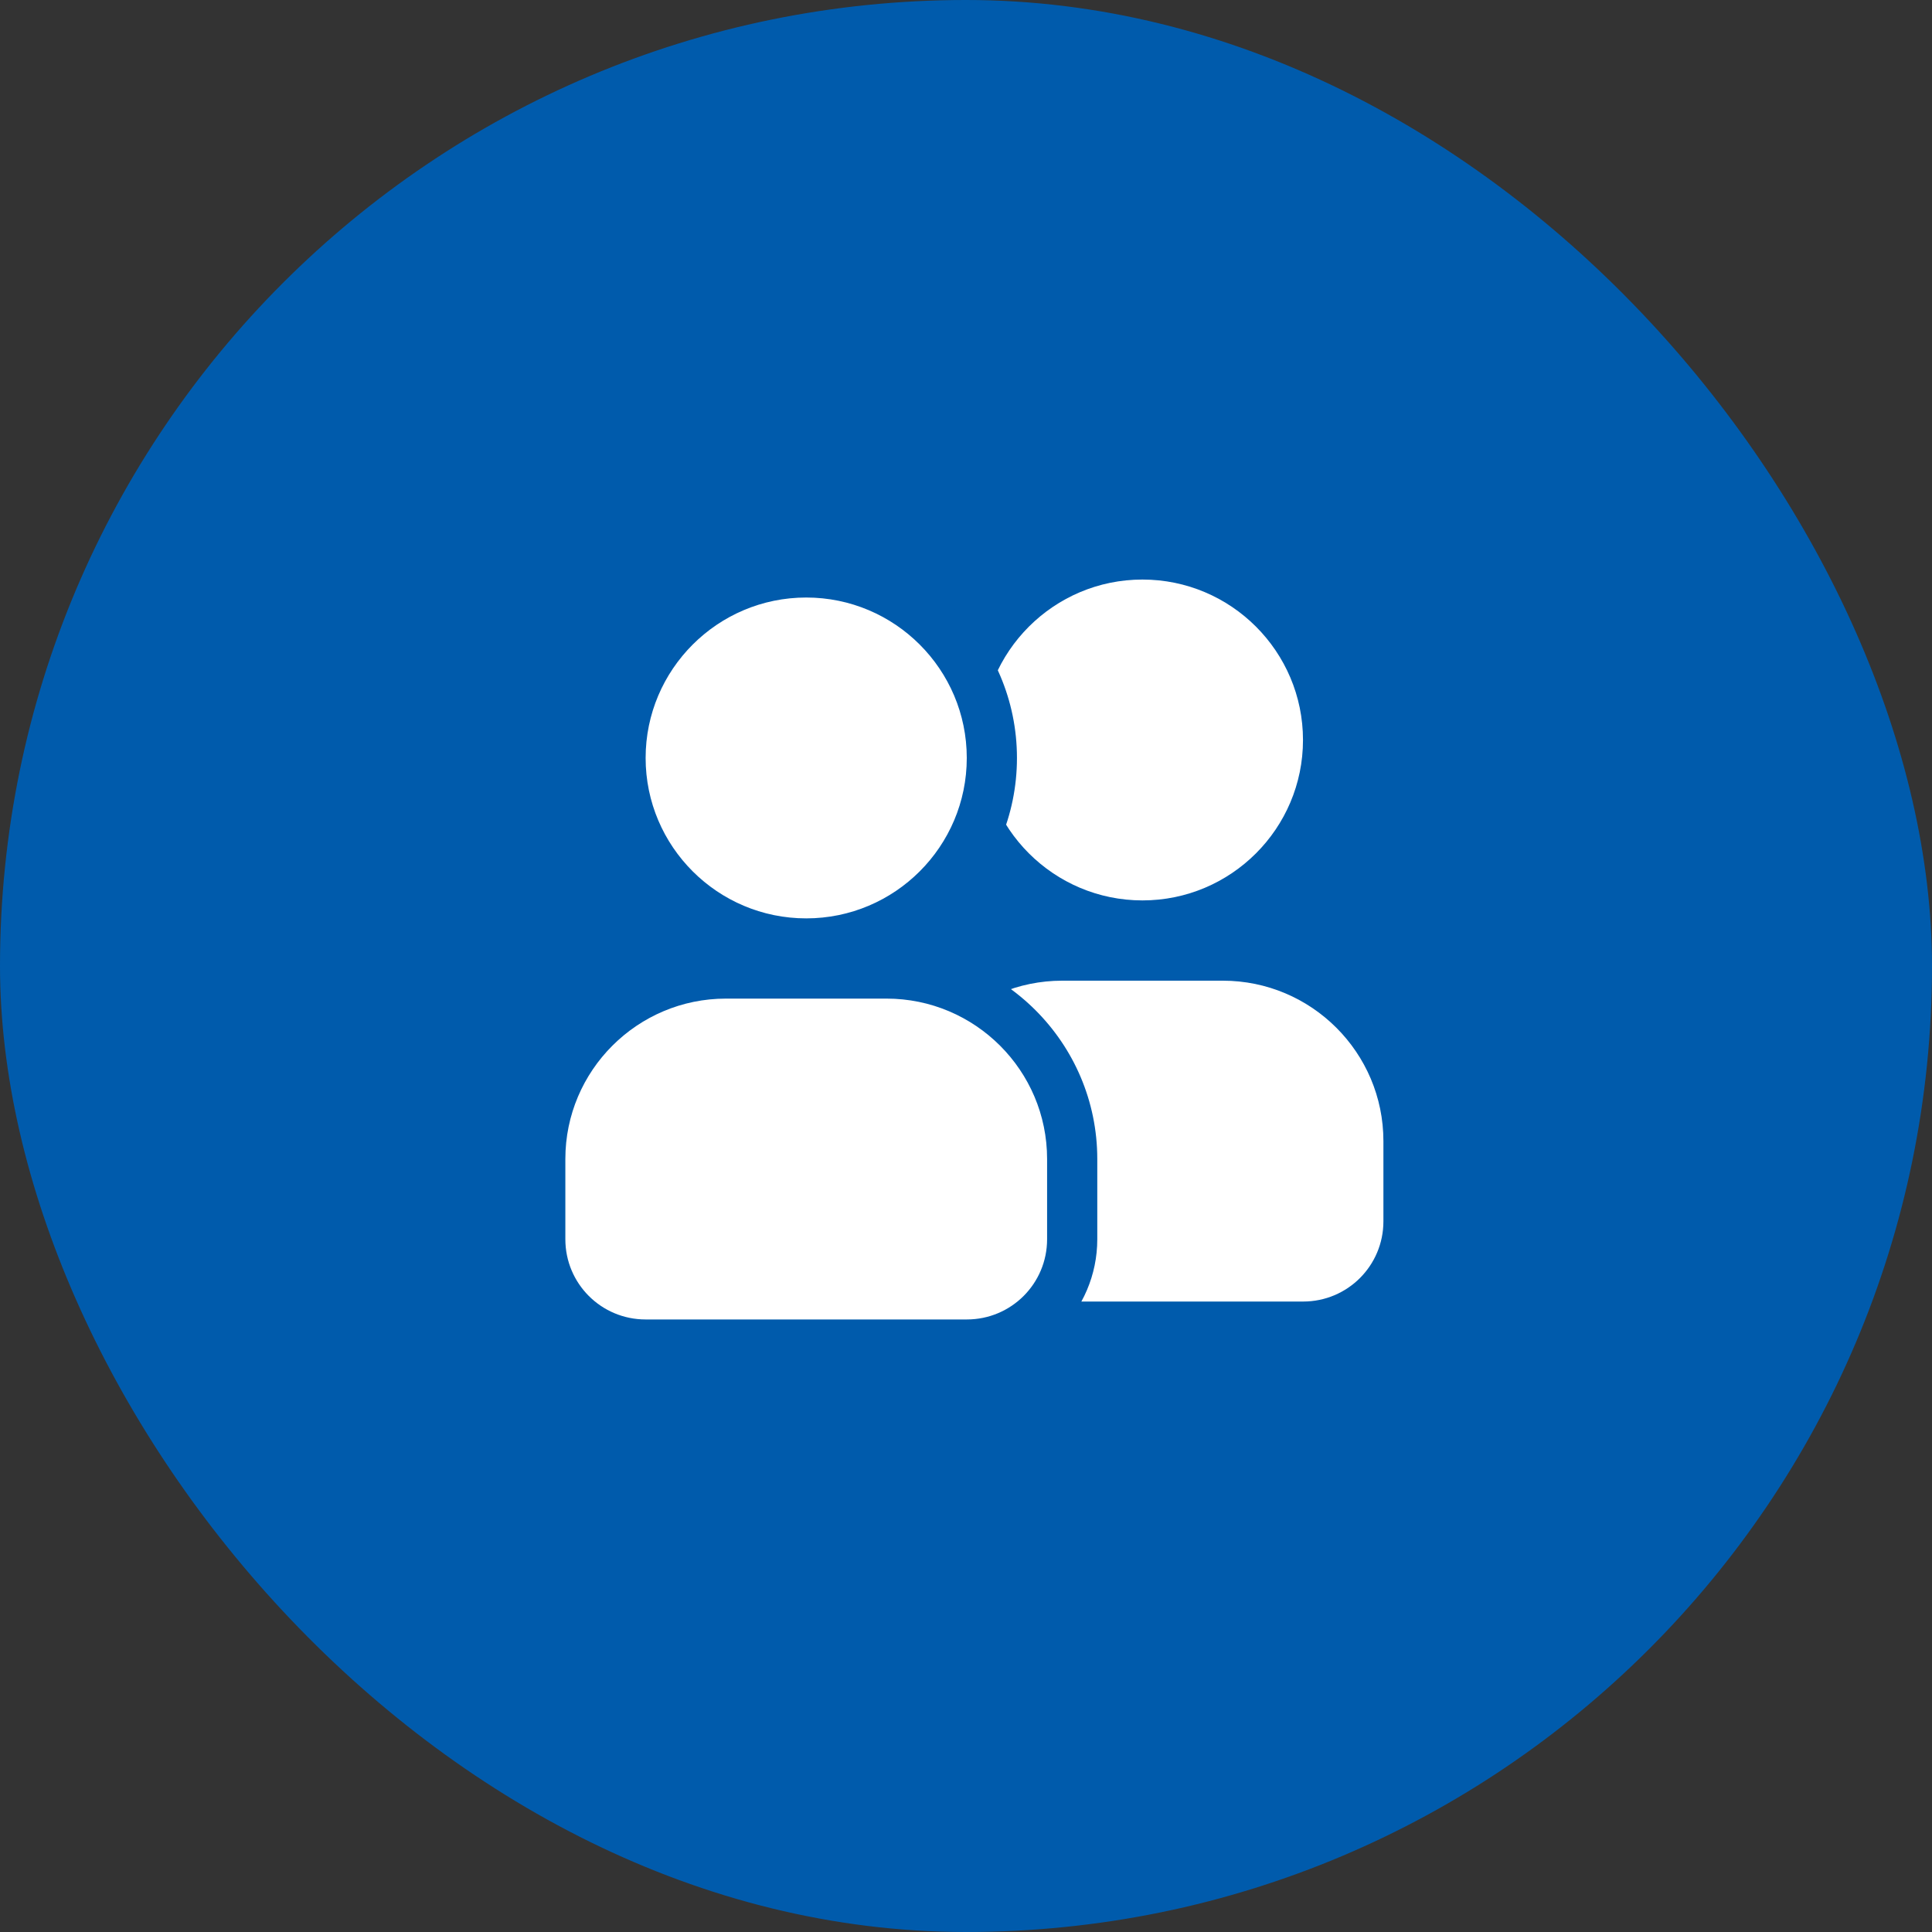 <svg width="40" height="40" viewBox="0 0 40 40" fill="none" xmlns="http://www.w3.org/2000/svg">
<rect x="0" y="0" width="40" height="40" fill="#333333" stroke="none"/>
<rect width="40" height="40" rx="20" fill="#005BAC"/>
<path d="M23.653 18.642C25.487 18.642 26.977 17.153 26.977 15.321C26.977 13.489 25.487 11.999 23.653 11.999C21.819 11.999 20.328 13.489 20.328 15.321C20.328 17.153 21.819 18.642 23.653 18.642Z" fill="white"/>
<path d="M21.993 20.304C20.159 20.304 18.668 21.793 18.668 23.625V25.286C18.668 26.205 19.411 26.947 20.33 26.947H26.98C27.899 26.947 28.642 26.205 28.642 25.286V23.625C28.642 21.793 27.151 20.304 25.317 20.304H21.993Z" fill="white"/>
<path d="M16.694 19.533C14.574 19.533 12.85 17.81 12.85 15.692C12.85 13.575 14.574 11.852 16.694 11.852C18.813 11.852 20.538 13.575 20.538 15.692C20.538 17.81 18.813 19.533 16.694 19.533Z" fill="white"/>
<path d="M16.692 12.371C18.526 12.371 20.016 13.861 20.016 15.693C20.016 17.525 18.526 19.014 16.692 19.014C14.858 19.014 13.367 17.525 13.367 15.693C13.367 13.861 14.858 12.371 16.692 12.371ZM16.692 11.333C14.286 11.333 12.328 13.289 12.328 15.693C12.328 18.097 14.286 20.052 16.692 20.052C19.098 20.052 21.055 18.097 21.055 15.693C21.055 13.289 19.098 11.333 16.692 11.333Z" fill="#005BAC"/>
<path d="M13.369 27.837C12.166 27.837 11.188 26.86 11.188 25.658V23.997C11.188 21.879 12.912 20.156 15.032 20.156H18.356C20.476 20.156 22.201 21.879 22.201 23.997V25.658C22.201 26.86 21.222 27.837 20.019 27.837H13.369Z" fill="white"/>
<path d="M18.354 20.675C20.188 20.675 21.679 22.164 21.679 23.996V25.657C21.679 26.576 20.936 27.318 20.017 27.318H13.367C12.448 27.318 11.705 26.576 11.705 25.657V23.996C11.705 22.164 13.196 20.675 15.03 20.675H18.354ZM18.354 19.637H15.03C12.623 19.637 10.666 21.592 10.666 23.996V25.657C10.666 27.145 11.878 28.356 13.367 28.356H20.017C21.506 28.356 22.718 27.145 22.718 25.657V23.996C22.718 21.592 20.761 19.637 18.354 19.637Z" fill="#005BAC"/>
</svg>
